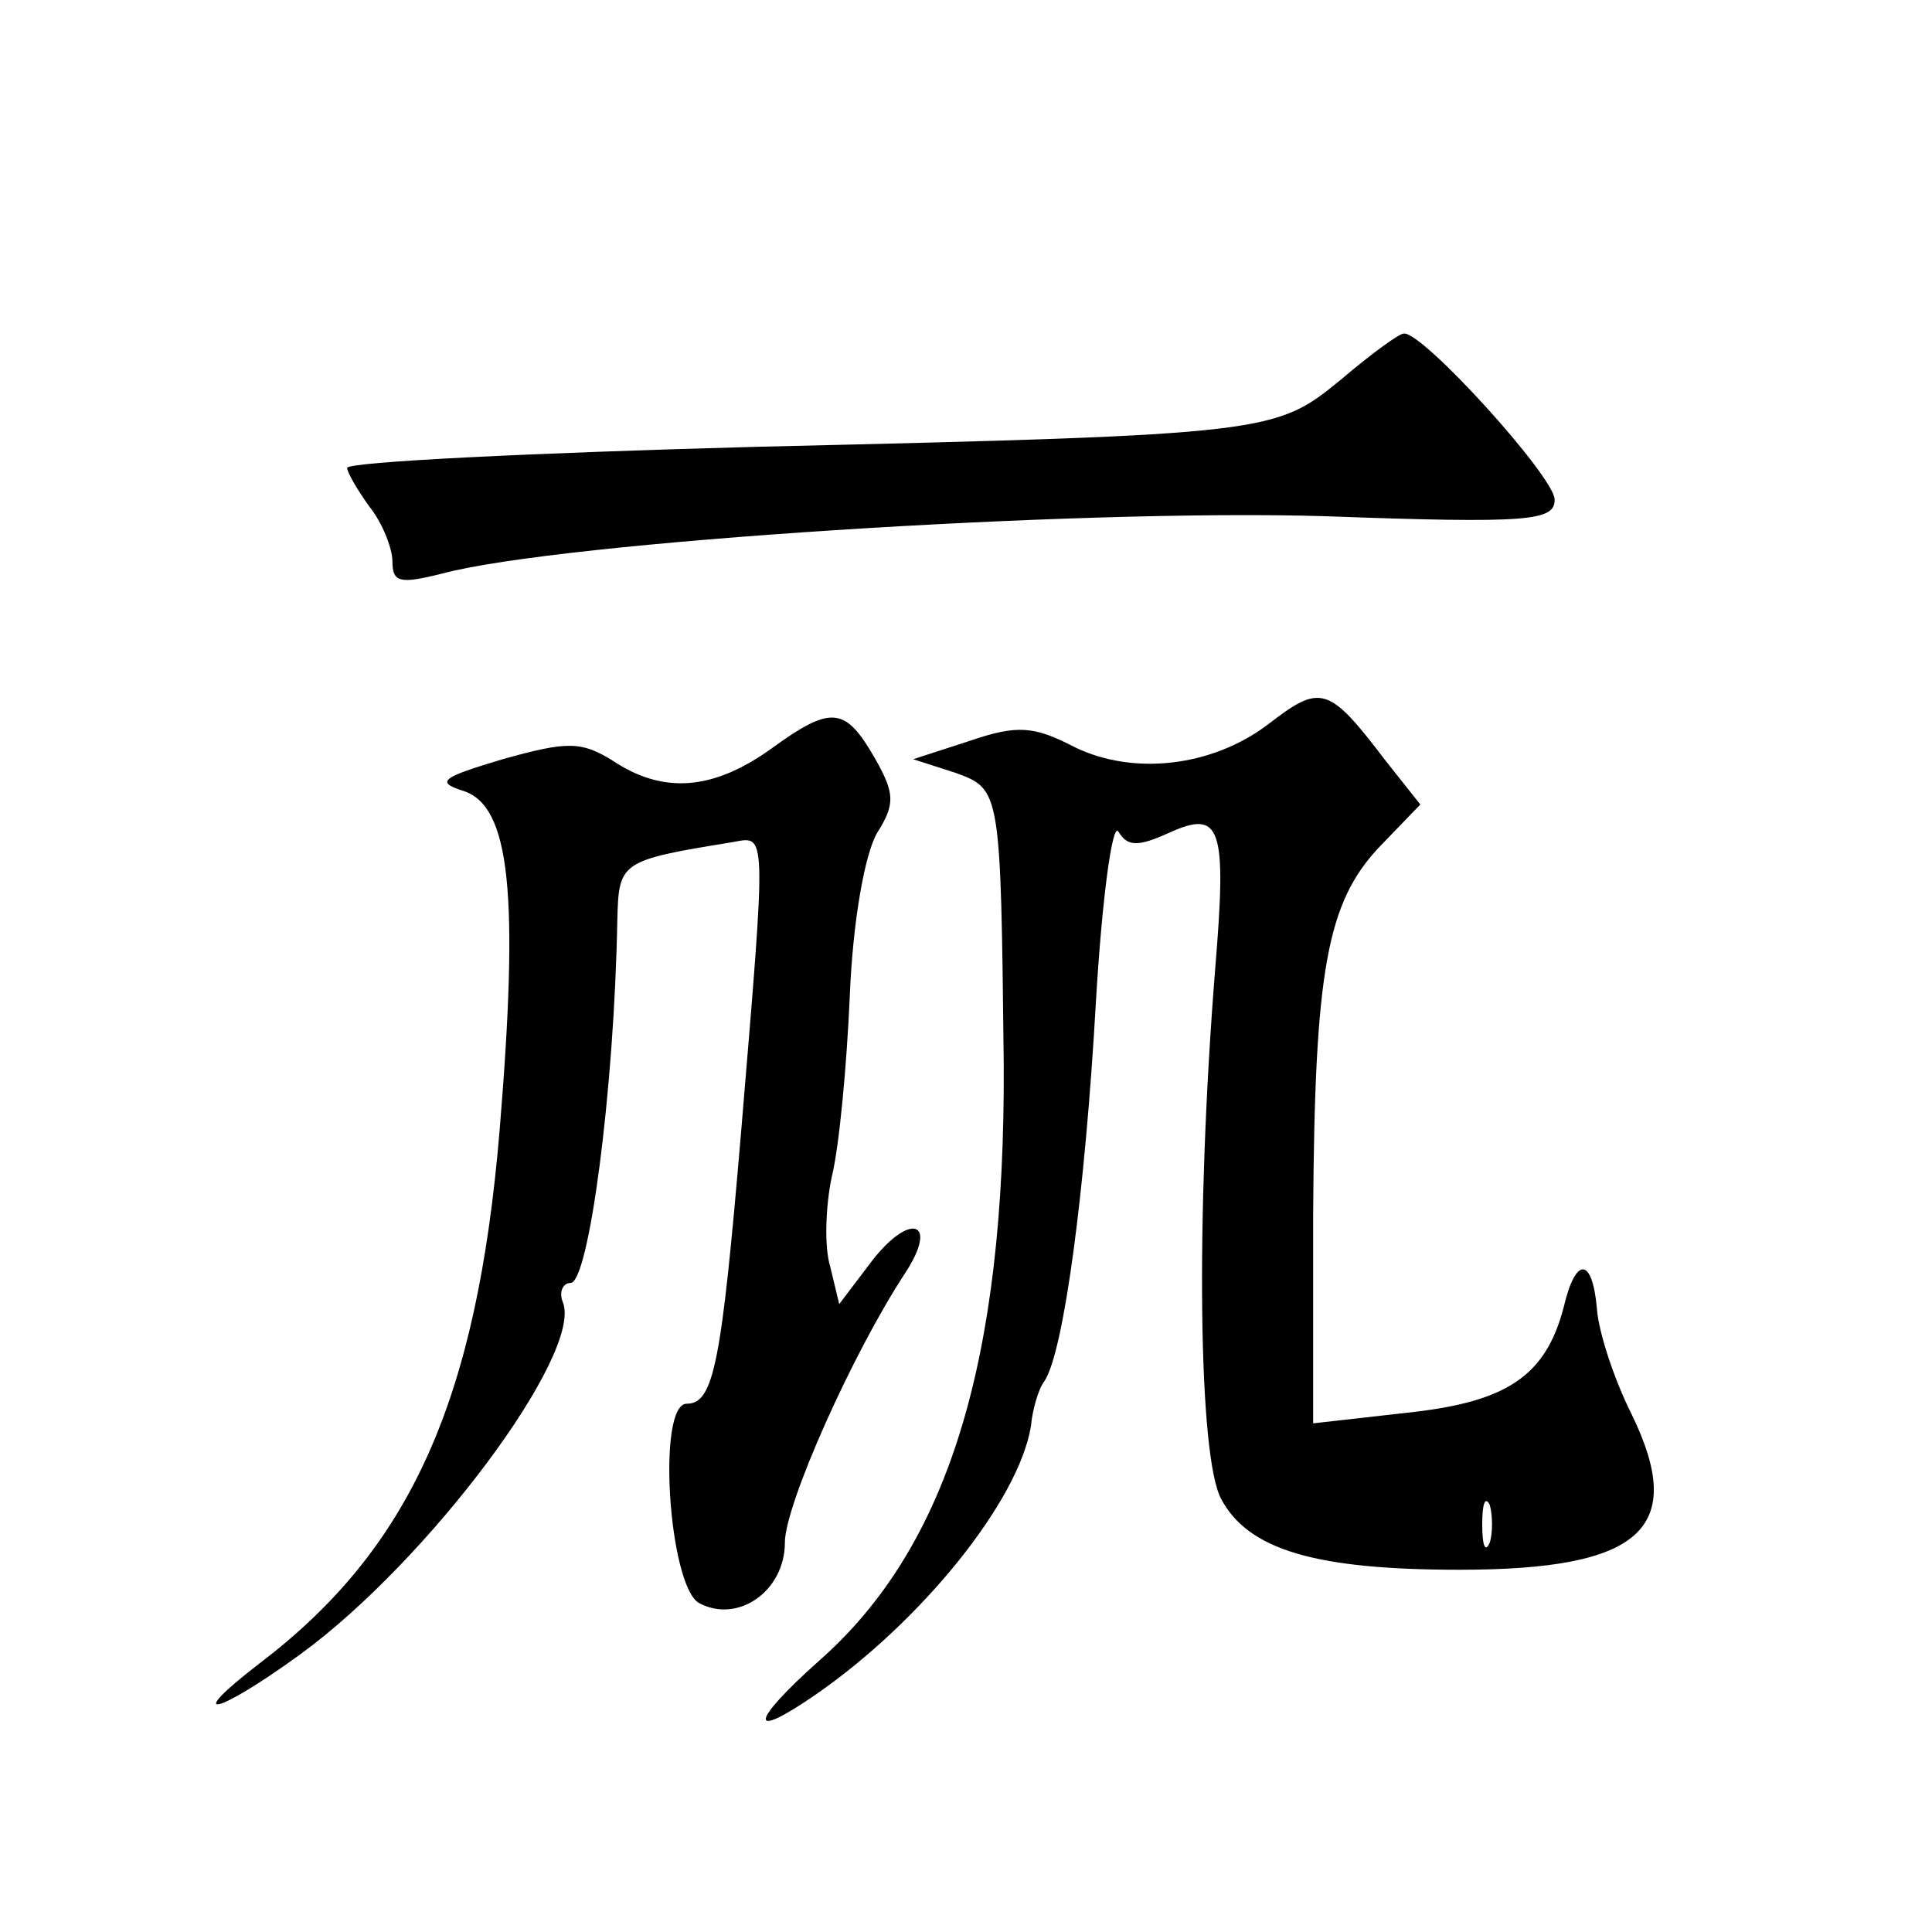<?xml version="1.0" standalone="no"?>
<!DOCTYPE svg PUBLIC "-//W3C//DTD SVG 20010904//EN"
 "http://www.w3.org/TR/2001/REC-SVG-20010904/DTD/svg10.dtd">
<svg version="1.0" xmlns="http://www.w3.org/2000/svg"
 width="128pt" height="128pt" viewBox="0 0 128 128"
 preserveAspectRatio="xMidYMid meet">
<g transform="translate(0,128) scale(0.1,-0.1)"
fill="#0" stroke="none">
<path d="M889 1029 c-44 -36 -45 -37 -387 -45 -149 -4 -272 -10 -272 -14 0 -3 7
-15 15 -26 8 -10 15 -27 15 -36 0 -14 5 -15 33 -8 78 21 421 43 585 38 136 -5 152
-3 152 11 0 15 -88 112 -100 110 -3 0 -21 -13 -41 -30z M840 800 c-37 -28 -89 -34
-128 -15 -27 14 -38 15 -70 4 l-37 -12 28 -9 c30 -11 30 -11 32 -193 1 -197 -37
-320 -122 -395 -46 -41 -48 -54 -3 -23 71 49 135 129 143 178 1 11 5 25 9 30 13
20 27 127 34 250 4 69 11 121 15 114 6 -10 13 -10 33 -1 35 16 39 5 31 -91 -13
-164 -11 -322 4 -350 18 -34 63 -47 158 -47 120 0 151 27 114 103 -12 24 -22 55
-23 70 -3 34 -14 35 -22 1 -12 -46 -38 -63 -104 -70 l-62 -7 0 139 c1 161 9 206
44 243 l27 28 -23 29 c-38 50 -43 51 -78 24z m147 -542 c-3 -7 -5 -2 -5 12 0 14
2 19 5 13 2 -7 2 -19 0 -25z M511 784 c-39 -28 -72 -30 -105 -8 -21 13 -30 13 -73
1 -40 -12 -45 -15 -26 -21 31 -10 37 -68 24 -225 -15 -179 -59 -277 -159 -353 -52
-40 -28 -34 27 6 85 62 187 199 174 233 -3 7 0 13 5 13 12 0 29 127 31 241 1 38
2 39 76 51 23 4 23 12 6 -192 -13 -153 -18 -180 -36 -180 -20 0 -12 -120 8 -132
26 -14 57 8 57 40 0 25 45 126 80 179 22 34 3 40 -22 8 l-22 -29 -6 25 c-4 13 -3
40 1 59 5 20 10 74 12 120 2 50 10 94 18 108 12 19 12 26 -1 49 -20 35 -29 36 -69
7z"/>
</g>
</svg>
